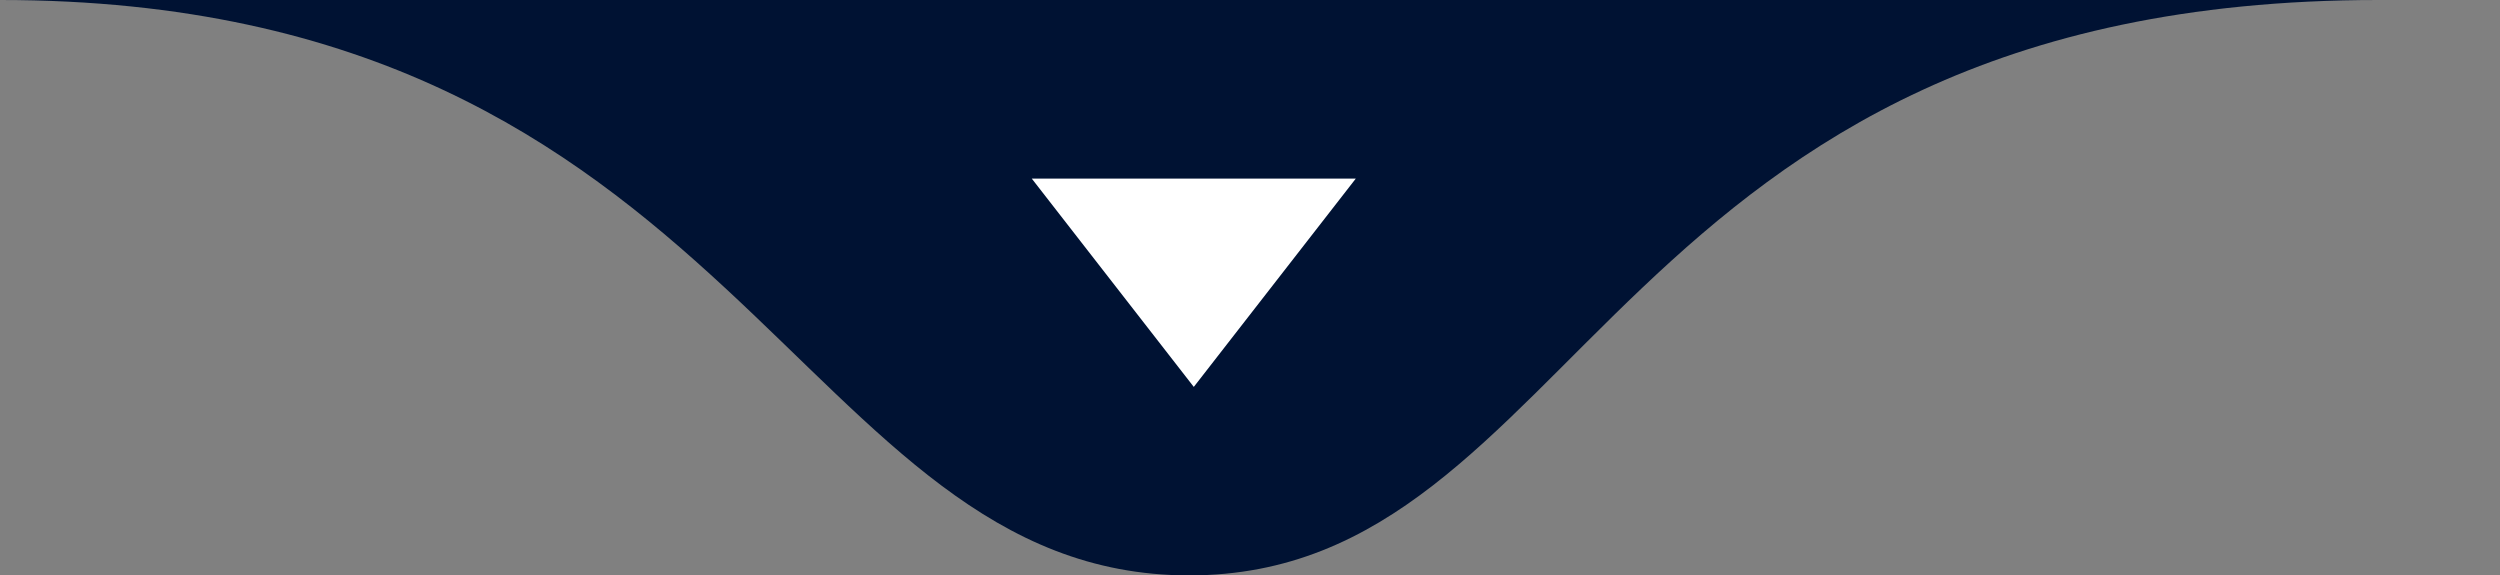 <svg xmlns="http://www.w3.org/2000/svg" width="126" height="29" viewBox="0 0 126 29" fill="none"><rect x="0" y="0" width="126" height="29" fill="#808080" stroke="none"/><path d="M59.935 29C79.8 29 80.999 6.074e-07 119.871 6.074e-07C158.743 6.074e-07 0 6.074e-07 0 6.074e-07C37.368 6.074e-07 40.071 29 59.935 29Z" fill="#001233"></path><path d="M52 9L60.167 19.5L68.333 9H52Z" fill="white"></path></svg>